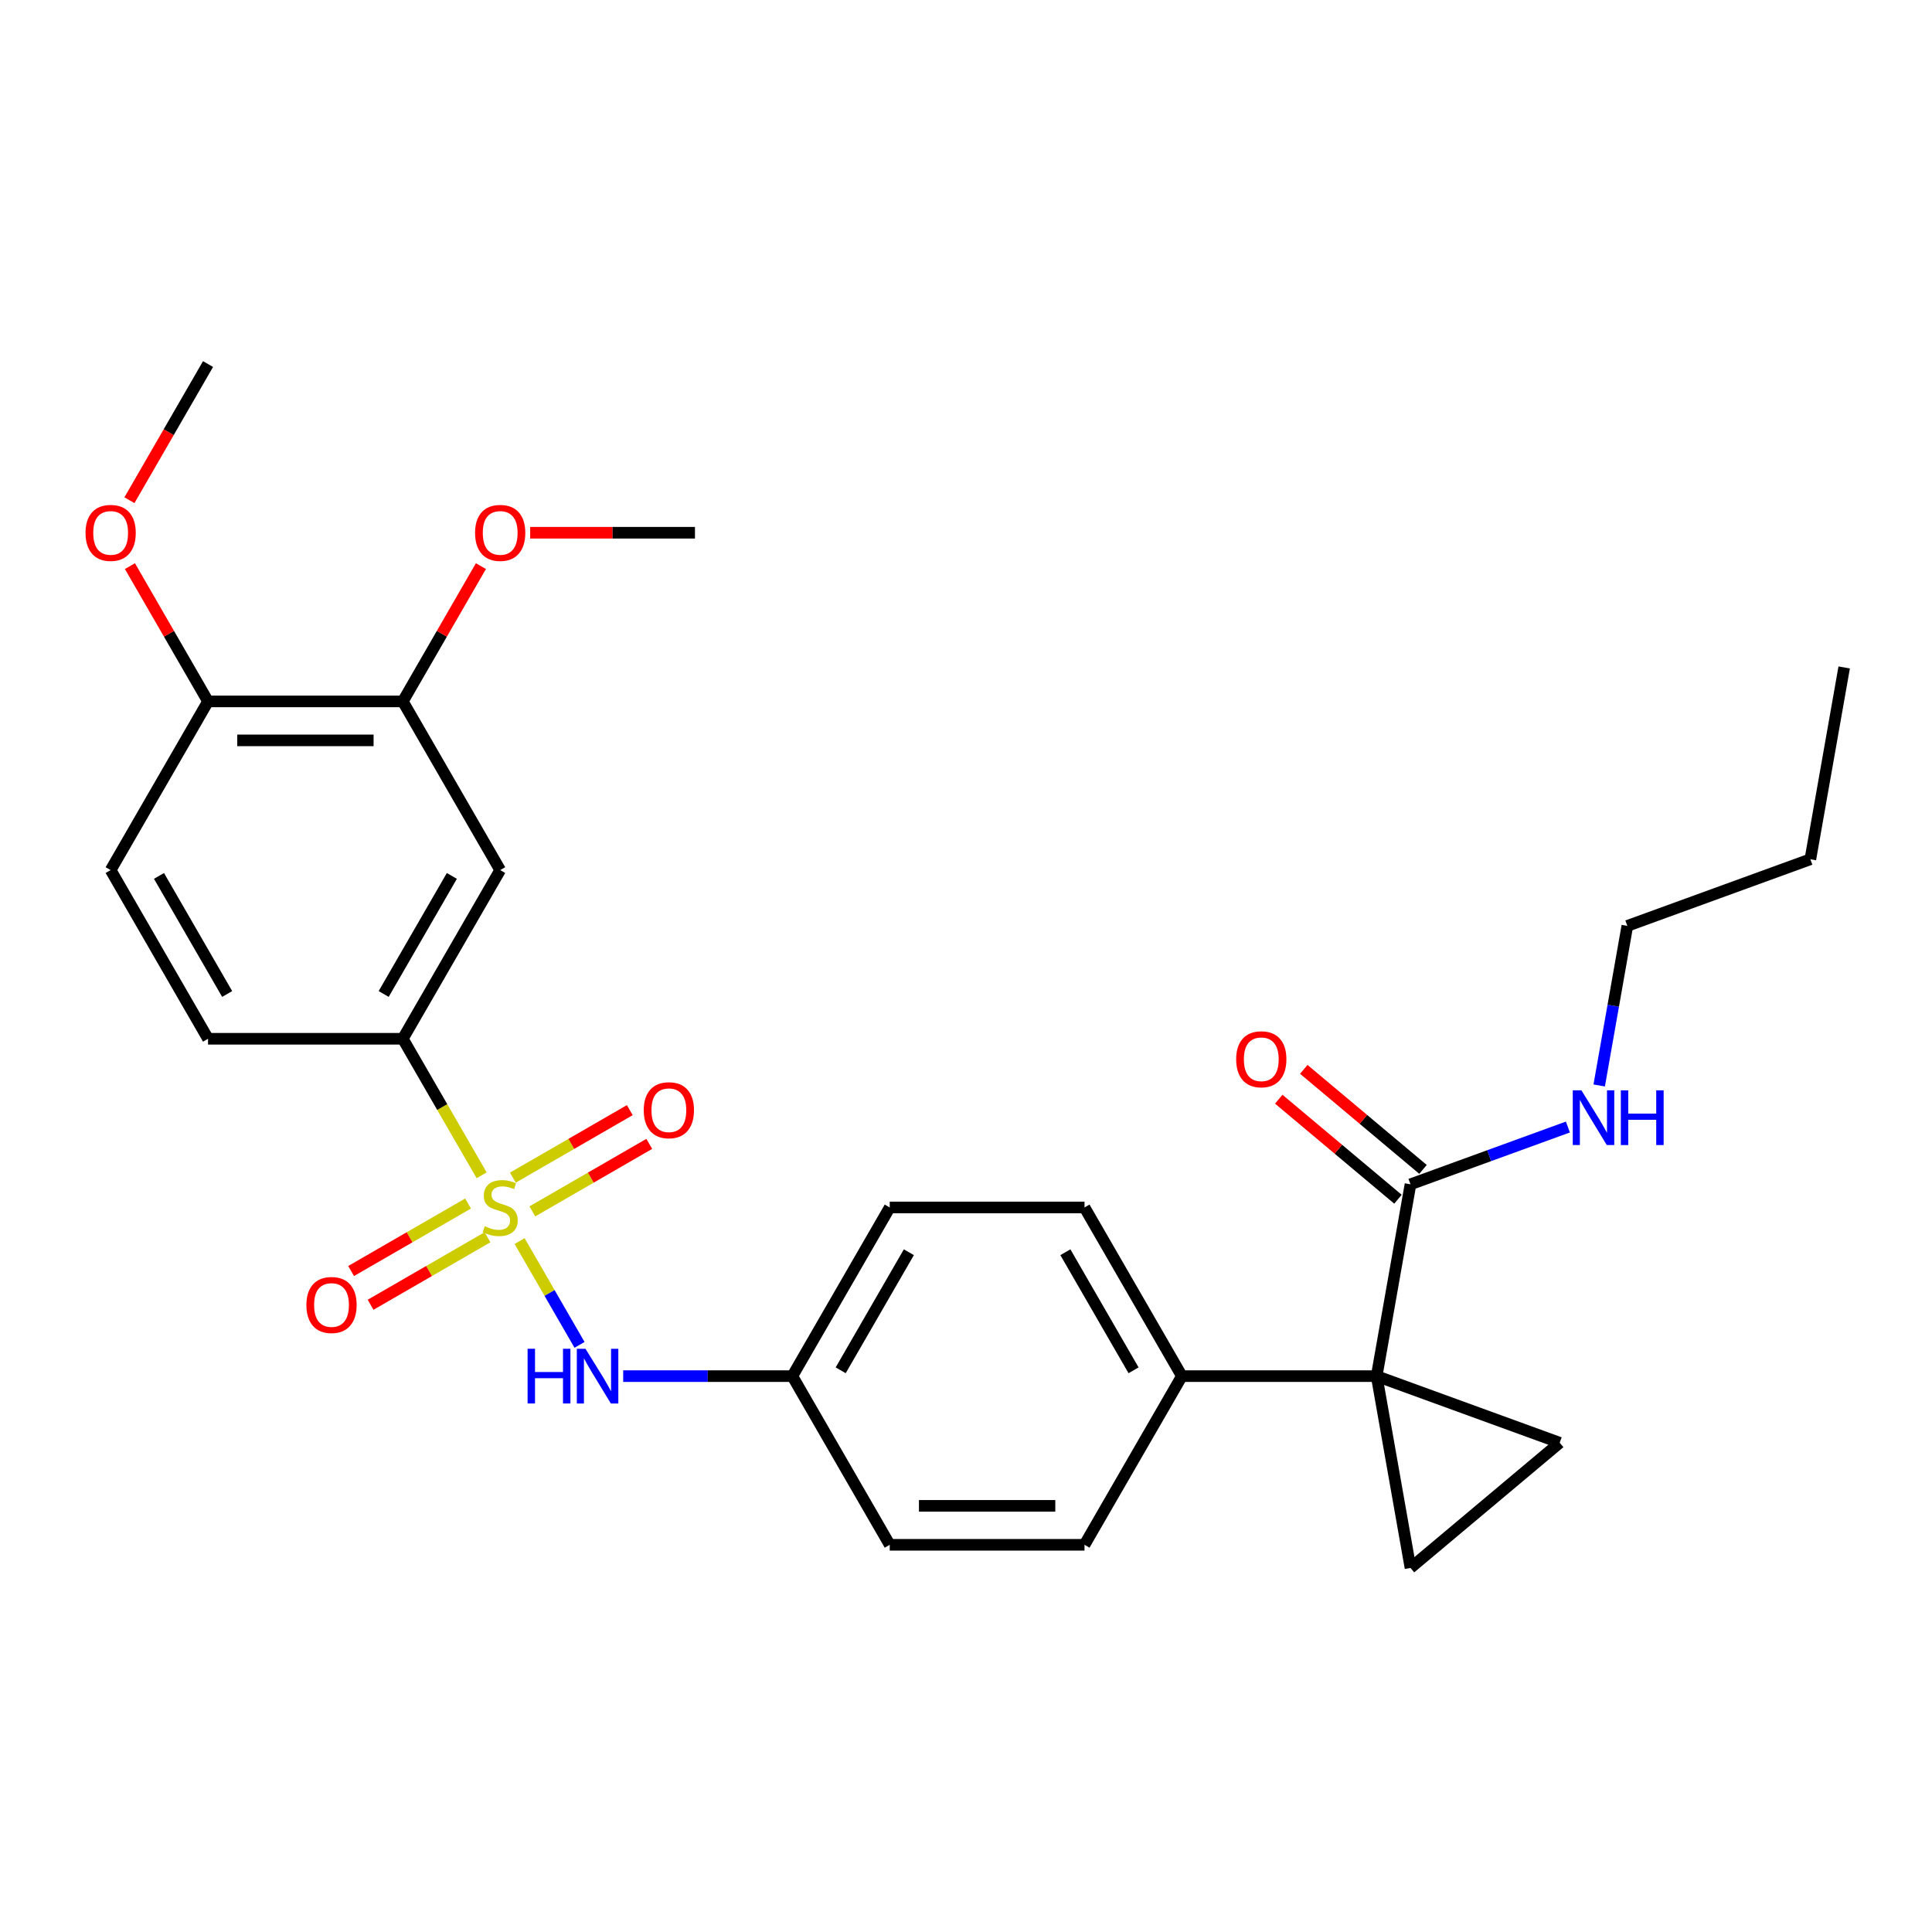 <?xml version='1.0' encoding='iso-8859-1'?>
<svg version='1.1' baseProfile='full'
              xmlns='http://www.w3.org/2000/svg'
                      xmlns:rdkit='http://www.rdkit.org/xml'
                      xmlns:xlink='http://www.w3.org/1999/xlink'
                  xml:space='preserve'
width='1000px' height='1000px' viewBox='0 0 1000 1000'>
<!-- END OF HEADER -->
<rect style='opacity:1.0;fill:#FFFFFF;stroke:none' width='1000' height='1000' x='0' y='0'> </rect>
<path class='bond-3' d='M 249.291,608.333 L 228.891,573' style='fill:none;fill-rule:evenodd;stroke:#CCCC00;stroke-width:6px;stroke-linecap:butt;stroke-linejoin:miter;stroke-opacity:1' />
<path class='bond-3' d='M 228.891,573 L 208.491,537.666' style='fill:none;fill-rule:evenodd;stroke:#000000;stroke-width:6px;stroke-linecap:butt;stroke-linejoin:miter;stroke-opacity:1' />
<path class='bond-4' d='M 268.944,642.374 L 284.454,669.238' style='fill:none;fill-rule:evenodd;stroke:#CCCC00;stroke-width:6px;stroke-linecap:butt;stroke-linejoin:miter;stroke-opacity:1' />
<path class='bond-4' d='M 284.454,669.238 L 299.964,696.102' style='fill:none;fill-rule:evenodd;stroke:#0000FF;stroke-width:6px;stroke-linecap:butt;stroke-linejoin:miter;stroke-opacity:1' />
<path class='bond-8' d='M 242.257,622.94 L 211.996,640.411' style='fill:none;fill-rule:evenodd;stroke:#CCCC00;stroke-width:6px;stroke-linecap:butt;stroke-linejoin:miter;stroke-opacity:1' />
<path class='bond-8' d='M 211.996,640.411 L 181.736,657.882' style='fill:none;fill-rule:evenodd;stroke:#FF0000;stroke-width:6px;stroke-linecap:butt;stroke-linejoin:miter;stroke-opacity:1' />
<path class='bond-8' d='M 252.338,640.402 L 222.078,657.873' style='fill:none;fill-rule:evenodd;stroke:#CCCC00;stroke-width:6px;stroke-linecap:butt;stroke-linejoin:miter;stroke-opacity:1' />
<path class='bond-8' d='M 222.078,657.873 L 191.817,675.344' style='fill:none;fill-rule:evenodd;stroke:#FF0000;stroke-width:6px;stroke-linecap:butt;stroke-linejoin:miter;stroke-opacity:1' />
<path class='bond-9' d='M 275.539,627.007 L 305.8,609.536' style='fill:none;fill-rule:evenodd;stroke:#CCCC00;stroke-width:6px;stroke-linecap:butt;stroke-linejoin:miter;stroke-opacity:1' />
<path class='bond-9' d='M 305.8,609.536 L 336.06,592.065' style='fill:none;fill-rule:evenodd;stroke:#FF0000;stroke-width:6px;stroke-linecap:butt;stroke-linejoin:miter;stroke-opacity:1' />
<path class='bond-9' d='M 265.458,609.545 L 295.718,592.074' style='fill:none;fill-rule:evenodd;stroke:#CCCC00;stroke-width:6px;stroke-linecap:butt;stroke-linejoin:miter;stroke-opacity:1' />
<path class='bond-9' d='M 295.718,592.074 L 325.979,574.603' style='fill:none;fill-rule:evenodd;stroke:#FF0000;stroke-width:6px;stroke-linecap:butt;stroke-linejoin:miter;stroke-opacity:1' />
<path class='bond-0' d='M 712.559,712.281 L 611.746,712.281' style='fill:none;fill-rule:evenodd;stroke:#000000;stroke-width:6px;stroke-linecap:butt;stroke-linejoin:miter;stroke-opacity:1' />
<path class='bond-1' d='M 712.559,712.281 L 807.293,746.761' style='fill:none;fill-rule:evenodd;stroke:#000000;stroke-width:6px;stroke-linecap:butt;stroke-linejoin:miter;stroke-opacity:1' />
<path class='bond-2' d='M 712.559,712.281 L 730.066,811.563' style='fill:none;fill-rule:evenodd;stroke:#000000;stroke-width:6px;stroke-linecap:butt;stroke-linejoin:miter;stroke-opacity:1' />
<path class='bond-5' d='M 712.559,712.281 L 730.066,612.998' style='fill:none;fill-rule:evenodd;stroke:#000000;stroke-width:6px;stroke-linecap:butt;stroke-linejoin:miter;stroke-opacity:1' />
<path class='bond-30' d='M 807.293,746.761 L 730.066,811.563' style='fill:none;fill-rule:evenodd;stroke:#000000;stroke-width:6px;stroke-linecap:butt;stroke-linejoin:miter;stroke-opacity:1' />
<path class='bond-6' d='M 208.491,537.666 L 258.898,450.359' style='fill:none;fill-rule:evenodd;stroke:#000000;stroke-width:6px;stroke-linecap:butt;stroke-linejoin:miter;stroke-opacity:1' />
<path class='bond-6' d='M 198.591,514.489 L 233.876,453.374' style='fill:none;fill-rule:evenodd;stroke:#000000;stroke-width:6px;stroke-linecap:butt;stroke-linejoin:miter;stroke-opacity:1' />
<path class='bond-13' d='M 208.491,537.666 L 107.678,537.666' style='fill:none;fill-rule:evenodd;stroke:#000000;stroke-width:6px;stroke-linecap:butt;stroke-linejoin:miter;stroke-opacity:1' />
<path class='bond-15' d='M 322.565,712.281 L 366.342,712.281' style='fill:none;fill-rule:evenodd;stroke:#0000FF;stroke-width:6px;stroke-linecap:butt;stroke-linejoin:miter;stroke-opacity:1' />
<path class='bond-15' d='M 366.342,712.281 L 410.119,712.281' style='fill:none;fill-rule:evenodd;stroke:#000000;stroke-width:6px;stroke-linecap:butt;stroke-linejoin:miter;stroke-opacity:1' />
<path class='bond-12' d='M 736.546,605.276 L 705.692,579.386' style='fill:none;fill-rule:evenodd;stroke:#000000;stroke-width:6px;stroke-linecap:butt;stroke-linejoin:miter;stroke-opacity:1' />
<path class='bond-12' d='M 705.692,579.386 L 674.838,553.497' style='fill:none;fill-rule:evenodd;stroke:#FF0000;stroke-width:6px;stroke-linecap:butt;stroke-linejoin:miter;stroke-opacity:1' />
<path class='bond-12' d='M 723.585,620.721 L 692.732,594.832' style='fill:none;fill-rule:evenodd;stroke:#000000;stroke-width:6px;stroke-linecap:butt;stroke-linejoin:miter;stroke-opacity:1' />
<path class='bond-12' d='M 692.732,594.832 L 661.878,568.943' style='fill:none;fill-rule:evenodd;stroke:#FF0000;stroke-width:6px;stroke-linecap:butt;stroke-linejoin:miter;stroke-opacity:1' />
<path class='bond-16' d='M 730.066,612.998 L 770.802,598.171' style='fill:none;fill-rule:evenodd;stroke:#000000;stroke-width:6px;stroke-linecap:butt;stroke-linejoin:miter;stroke-opacity:1' />
<path class='bond-16' d='M 770.802,598.171 L 811.539,583.345' style='fill:none;fill-rule:evenodd;stroke:#0000FF;stroke-width:6px;stroke-linecap:butt;stroke-linejoin:miter;stroke-opacity:1' />
<path class='bond-10' d='M 258.898,450.359 L 208.491,363.052' style='fill:none;fill-rule:evenodd;stroke:#000000;stroke-width:6px;stroke-linecap:butt;stroke-linejoin:miter;stroke-opacity:1' />
<path class='bond-7' d='M 611.746,712.281 L 561.339,624.973' style='fill:none;fill-rule:evenodd;stroke:#000000;stroke-width:6px;stroke-linecap:butt;stroke-linejoin:miter;stroke-opacity:1' />
<path class='bond-7' d='M 586.723,709.266 L 551.439,648.151' style='fill:none;fill-rule:evenodd;stroke:#000000;stroke-width:6px;stroke-linecap:butt;stroke-linejoin:miter;stroke-opacity:1' />
<path class='bond-28' d='M 611.746,712.281 L 561.339,799.588' style='fill:none;fill-rule:evenodd;stroke:#000000;stroke-width:6px;stroke-linecap:butt;stroke-linejoin:miter;stroke-opacity:1' />
<path class='bond-21' d='M 208.491,363.052 L 228.706,328.038' style='fill:none;fill-rule:evenodd;stroke:#000000;stroke-width:6px;stroke-linecap:butt;stroke-linejoin:miter;stroke-opacity:1' />
<path class='bond-21' d='M 228.706,328.038 L 248.921,293.025' style='fill:none;fill-rule:evenodd;stroke:#FF0000;stroke-width:6px;stroke-linecap:butt;stroke-linejoin:miter;stroke-opacity:1' />
<path class='bond-29' d='M 208.491,363.052 L 107.678,363.052' style='fill:none;fill-rule:evenodd;stroke:#000000;stroke-width:6px;stroke-linecap:butt;stroke-linejoin:miter;stroke-opacity:1' />
<path class='bond-29' d='M 193.369,383.215 L 122.8,383.215' style='fill:none;fill-rule:evenodd;stroke:#000000;stroke-width:6px;stroke-linecap:butt;stroke-linejoin:miter;stroke-opacity:1' />
<path class='bond-11' d='M 107.678,363.052 L 57.271,450.359' style='fill:none;fill-rule:evenodd;stroke:#000000;stroke-width:6px;stroke-linecap:butt;stroke-linejoin:miter;stroke-opacity:1' />
<path class='bond-22' d='M 107.678,363.052 L 87.463,328.038' style='fill:none;fill-rule:evenodd;stroke:#000000;stroke-width:6px;stroke-linecap:butt;stroke-linejoin:miter;stroke-opacity:1' />
<path class='bond-22' d='M 87.463,328.038 L 67.248,293.025' style='fill:none;fill-rule:evenodd;stroke:#FF0000;stroke-width:6px;stroke-linecap:butt;stroke-linejoin:miter;stroke-opacity:1' />
<path class='bond-14' d='M 107.678,537.666 L 57.271,450.359' style='fill:none;fill-rule:evenodd;stroke:#000000;stroke-width:6px;stroke-linecap:butt;stroke-linejoin:miter;stroke-opacity:1' />
<path class='bond-14' d='M 117.578,514.489 L 82.293,453.374' style='fill:none;fill-rule:evenodd;stroke:#000000;stroke-width:6px;stroke-linecap:butt;stroke-linejoin:miter;stroke-opacity:1' />
<path class='bond-19' d='M 410.119,712.281 L 460.525,799.588' style='fill:none;fill-rule:evenodd;stroke:#000000;stroke-width:6px;stroke-linecap:butt;stroke-linejoin:miter;stroke-opacity:1' />
<path class='bond-20' d='M 410.119,712.281 L 460.525,624.973' style='fill:none;fill-rule:evenodd;stroke:#000000;stroke-width:6px;stroke-linecap:butt;stroke-linejoin:miter;stroke-opacity:1' />
<path class='bond-20' d='M 435.141,709.266 L 470.426,648.151' style='fill:none;fill-rule:evenodd;stroke:#000000;stroke-width:6px;stroke-linecap:butt;stroke-linejoin:miter;stroke-opacity:1' />
<path class='bond-23' d='M 827.741,561.838 L 835.023,520.537' style='fill:none;fill-rule:evenodd;stroke:#0000FF;stroke-width:6px;stroke-linecap:butt;stroke-linejoin:miter;stroke-opacity:1' />
<path class='bond-23' d='M 835.023,520.537 L 842.306,479.236' style='fill:none;fill-rule:evenodd;stroke:#000000;stroke-width:6px;stroke-linecap:butt;stroke-linejoin:miter;stroke-opacity:1' />
<path class='bond-17' d='M 561.339,624.973 L 460.525,624.973' style='fill:none;fill-rule:evenodd;stroke:#000000;stroke-width:6px;stroke-linecap:butt;stroke-linejoin:miter;stroke-opacity:1' />
<path class='bond-18' d='M 561.339,799.588 L 460.525,799.588' style='fill:none;fill-rule:evenodd;stroke:#000000;stroke-width:6px;stroke-linecap:butt;stroke-linejoin:miter;stroke-opacity:1' />
<path class='bond-18' d='M 546.217,779.425 L 475.647,779.425' style='fill:none;fill-rule:evenodd;stroke:#000000;stroke-width:6px;stroke-linecap:butt;stroke-linejoin:miter;stroke-opacity:1' />
<path class='bond-24' d='M 274.418,275.745 L 317.065,275.745' style='fill:none;fill-rule:evenodd;stroke:#FF0000;stroke-width:6px;stroke-linecap:butt;stroke-linejoin:miter;stroke-opacity:1' />
<path class='bond-24' d='M 317.065,275.745 L 359.712,275.745' style='fill:none;fill-rule:evenodd;stroke:#000000;stroke-width:6px;stroke-linecap:butt;stroke-linejoin:miter;stroke-opacity:1' />
<path class='bond-25' d='M 66.993,258.904 L 87.336,223.671' style='fill:none;fill-rule:evenodd;stroke:#FF0000;stroke-width:6px;stroke-linecap:butt;stroke-linejoin:miter;stroke-opacity:1' />
<path class='bond-25' d='M 87.336,223.671 L 107.678,188.437' style='fill:none;fill-rule:evenodd;stroke:#000000;stroke-width:6px;stroke-linecap:butt;stroke-linejoin:miter;stroke-opacity:1' />
<path class='bond-26' d='M 842.306,479.236 L 937.039,444.756' style='fill:none;fill-rule:evenodd;stroke:#000000;stroke-width:6px;stroke-linecap:butt;stroke-linejoin:miter;stroke-opacity:1' />
<path class='bond-27' d='M 937.039,444.756 L 954.545,345.474' style='fill:none;fill-rule:evenodd;stroke:#000000;stroke-width:6px;stroke-linecap:butt;stroke-linejoin:miter;stroke-opacity:1' />
<path  class='atom-0' d='M 250.898 634.693
Q 251.218 634.813, 252.538 635.373
Q 253.858 635.933, 255.298 636.293
Q 256.778 636.613, 258.218 636.613
Q 260.898 636.613, 262.458 635.333
Q 264.018 634.013, 264.018 631.733
Q 264.018 630.173, 263.218 629.213
Q 262.458 628.253, 261.258 627.733
Q 260.058 627.213, 258.058 626.613
Q 255.538 625.853, 254.018 625.133
Q 252.538 624.413, 251.458 622.893
Q 250.418 621.373, 250.418 618.813
Q 250.418 615.253, 252.818 613.053
Q 255.258 610.853, 260.058 610.853
Q 263.338 610.853, 267.058 612.413
L 266.138 615.493
Q 262.738 614.093, 260.178 614.093
Q 257.418 614.093, 255.898 615.253
Q 254.378 616.373, 254.418 618.333
Q 254.418 619.853, 255.178 620.773
Q 255.978 621.693, 257.098 622.213
Q 258.258 622.733, 260.178 623.333
Q 262.738 624.133, 264.258 624.933
Q 265.778 625.733, 266.858 627.373
Q 267.978 628.973, 267.978 631.733
Q 267.978 635.653, 265.338 637.773
Q 262.738 639.853, 258.378 639.853
Q 255.858 639.853, 253.938 639.293
Q 252.058 638.773, 249.818 637.853
L 250.898 634.693
' fill='#CCCC00'/>
<path  class='atom-5' d='M 273.085 698.121
L 276.925 698.121
L 276.925 710.161
L 291.405 710.161
L 291.405 698.121
L 295.245 698.121
L 295.245 726.441
L 291.405 726.441
L 291.405 713.361
L 276.925 713.361
L 276.925 726.441
L 273.085 726.441
L 273.085 698.121
' fill='#0000FF'/>
<path  class='atom-5' d='M 303.045 698.121
L 312.325 713.121
Q 313.245 714.601, 314.725 717.281
Q 316.205 719.961, 316.285 720.121
L 316.285 698.121
L 320.045 698.121
L 320.045 726.441
L 316.165 726.441
L 306.205 710.041
Q 305.045 708.121, 303.805 705.921
Q 302.605 703.721, 302.245 703.041
L 302.245 726.441
L 298.565 726.441
L 298.565 698.121
L 303.045 698.121
' fill='#0000FF'/>
<path  class='atom-9' d='M 158.591 675.46
Q 158.591 668.66, 161.951 664.86
Q 165.311 661.06, 171.591 661.06
Q 177.871 661.06, 181.231 664.86
Q 184.591 668.66, 184.591 675.46
Q 184.591 682.34, 181.191 686.26
Q 177.791 690.14, 171.591 690.14
Q 165.351 690.14, 161.951 686.26
Q 158.591 682.38, 158.591 675.46
M 171.591 686.94
Q 175.911 686.94, 178.231 684.06
Q 180.591 681.14, 180.591 675.46
Q 180.591 669.9, 178.231 667.1
Q 175.911 664.26, 171.591 664.26
Q 167.271 664.26, 164.911 667.06
Q 162.591 669.86, 162.591 675.46
Q 162.591 681.18, 164.911 684.06
Q 167.271 686.94, 171.591 686.94
' fill='#FF0000'/>
<path  class='atom-10' d='M 333.205 574.647
Q 333.205 567.847, 336.565 564.047
Q 339.925 560.247, 346.205 560.247
Q 352.485 560.247, 355.845 564.047
Q 359.205 567.847, 359.205 574.647
Q 359.205 581.527, 355.805 585.447
Q 352.405 589.327, 346.205 589.327
Q 339.965 589.327, 336.565 585.447
Q 333.205 581.567, 333.205 574.647
M 346.205 586.127
Q 350.525 586.127, 352.845 583.247
Q 355.205 580.327, 355.205 574.647
Q 355.205 569.087, 352.845 566.287
Q 350.525 563.447, 346.205 563.447
Q 341.885 563.447, 339.525 566.247
Q 337.205 569.047, 337.205 574.647
Q 337.205 580.367, 339.525 583.247
Q 341.885 586.127, 346.205 586.127
' fill='#FF0000'/>
<path  class='atom-13' d='M 639.838 548.277
Q 639.838 541.477, 643.198 537.677
Q 646.558 533.877, 652.838 533.877
Q 659.118 533.877, 662.478 537.677
Q 665.838 541.477, 665.838 548.277
Q 665.838 555.157, 662.438 559.077
Q 659.038 562.957, 652.838 562.957
Q 646.598 562.957, 643.198 559.077
Q 639.838 555.197, 639.838 548.277
M 652.838 559.757
Q 657.158 559.757, 659.478 556.877
Q 661.838 553.957, 661.838 548.277
Q 661.838 542.717, 659.478 539.917
Q 657.158 537.077, 652.838 537.077
Q 648.518 537.077, 646.158 539.877
Q 643.838 542.677, 643.838 548.277
Q 643.838 553.997, 646.158 556.877
Q 648.518 559.757, 652.838 559.757
' fill='#FF0000'/>
<path  class='atom-17' d='M 818.539 564.358
L 827.819 579.358
Q 828.739 580.838, 830.219 583.518
Q 831.699 586.198, 831.779 586.358
L 831.779 564.358
L 835.539 564.358
L 835.539 592.678
L 831.659 592.678
L 821.699 576.278
Q 820.539 574.358, 819.299 572.158
Q 818.099 569.958, 817.739 569.278
L 817.739 592.678
L 814.059 592.678
L 814.059 564.358
L 818.539 564.358
' fill='#0000FF'/>
<path  class='atom-17' d='M 838.939 564.358
L 842.779 564.358
L 842.779 576.398
L 857.259 576.398
L 857.259 564.358
L 861.099 564.358
L 861.099 592.678
L 857.259 592.678
L 857.259 579.598
L 842.779 579.598
L 842.779 592.678
L 838.939 592.678
L 838.939 564.358
' fill='#0000FF'/>
<path  class='atom-22' d='M 245.898 275.825
Q 245.898 269.025, 249.258 265.225
Q 252.618 261.425, 258.898 261.425
Q 265.178 261.425, 268.538 265.225
Q 271.898 269.025, 271.898 275.825
Q 271.898 282.705, 268.498 286.625
Q 265.098 290.505, 258.898 290.505
Q 252.658 290.505, 249.258 286.625
Q 245.898 282.745, 245.898 275.825
M 258.898 287.305
Q 263.218 287.305, 265.538 284.425
Q 267.898 281.505, 267.898 275.825
Q 267.898 270.265, 265.538 267.465
Q 263.218 264.625, 258.898 264.625
Q 254.578 264.625, 252.218 267.425
Q 249.898 270.225, 249.898 275.825
Q 249.898 281.545, 252.218 284.425
Q 254.578 287.305, 258.898 287.305
' fill='#FF0000'/>
<path  class='atom-23' d='M 44.271 275.825
Q 44.271 269.025, 47.631 265.225
Q 50.991 261.425, 57.271 261.425
Q 63.551 261.425, 66.911 265.225
Q 70.271 269.025, 70.271 275.825
Q 70.271 282.705, 66.871 286.625
Q 63.471 290.505, 57.271 290.505
Q 51.031 290.505, 47.631 286.625
Q 44.271 282.745, 44.271 275.825
M 57.271 287.305
Q 61.591 287.305, 63.911 284.425
Q 66.271 281.505, 66.271 275.825
Q 66.271 270.265, 63.911 267.465
Q 61.591 264.625, 57.271 264.625
Q 52.951 264.625, 50.591 267.425
Q 48.271 270.225, 48.271 275.825
Q 48.271 281.545, 50.591 284.425
Q 52.951 287.305, 57.271 287.305
' fill='#FF0000'/>
</svg>
